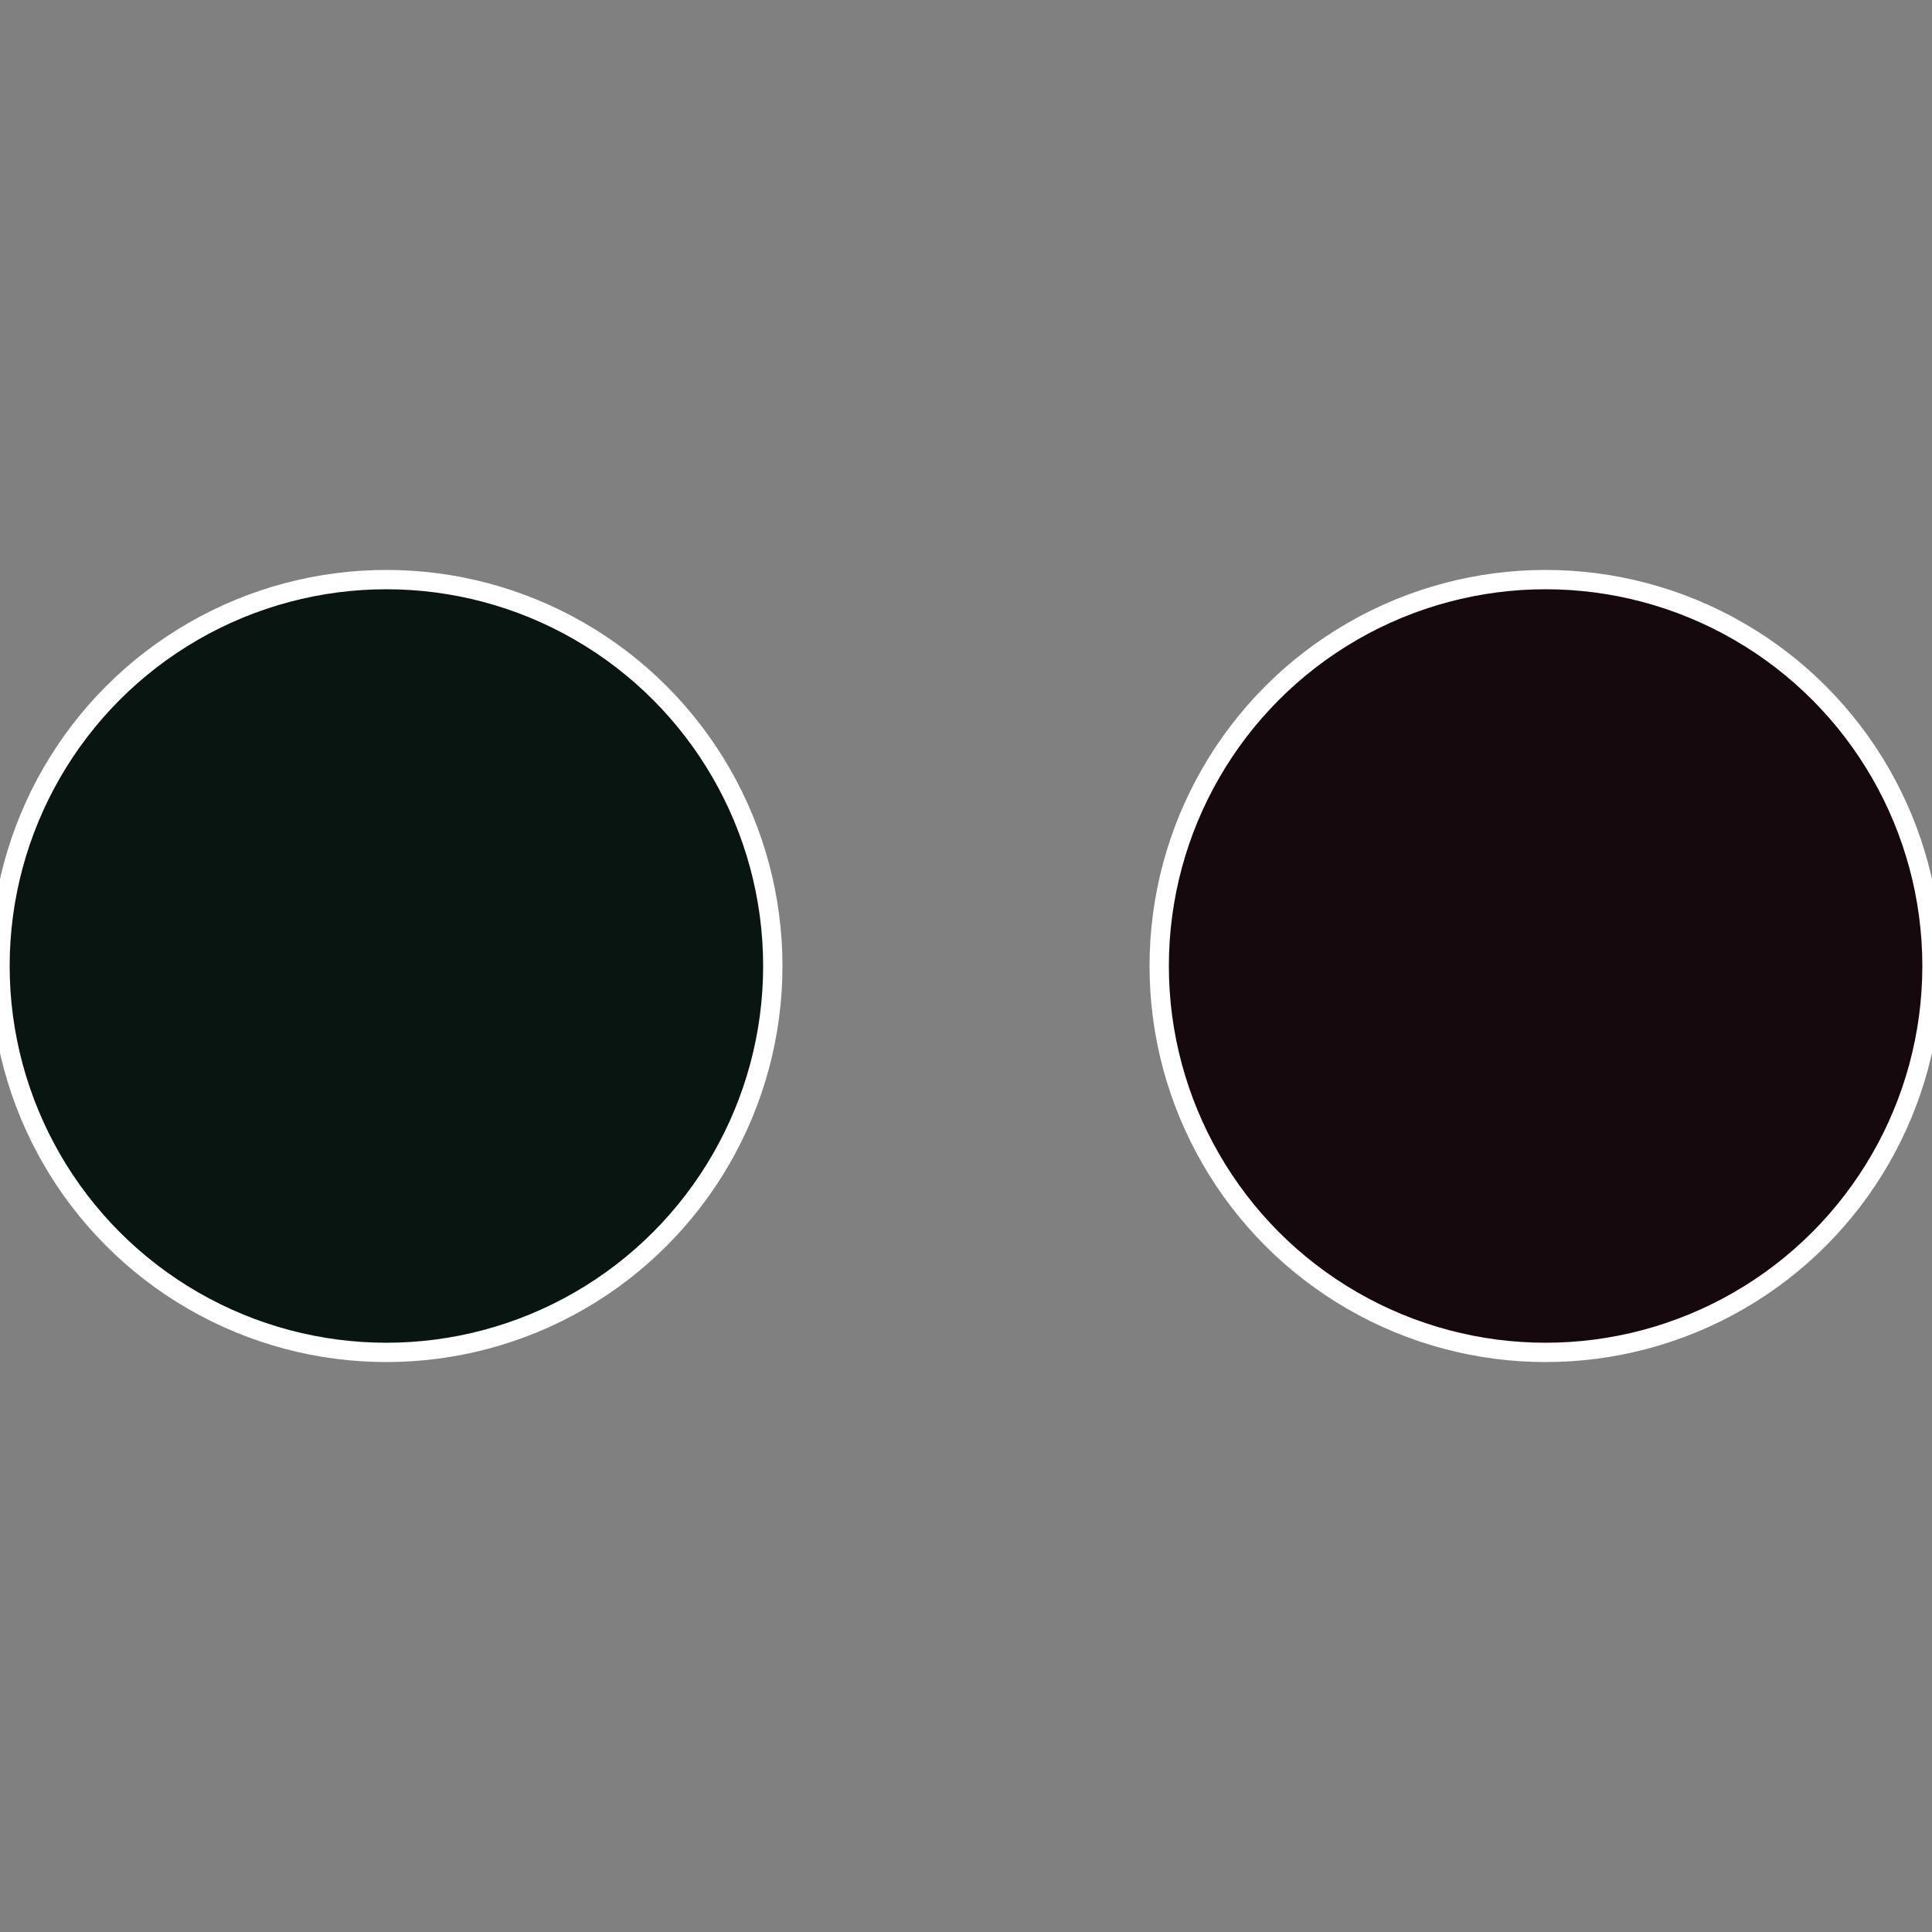 <?xml version="1.0" standalone="no"?>
<svg width="500" height="500" viewBox="-1 -1 2 2" xmlns="http://www.w3.org/2000/svg">
 
                <rect x="-1" y="-1" width="2" height="2" fill="#808080" stroke="none"/>
 
                <circle cx="0.6" cy="0" r="0.4" fill="#15090d" stroke="#fff" stroke-width="1%" />
             
                <circle cx="-0.6" cy="7.3478807948841E-17" r="0.4" fill="#091511" stroke="#fff" stroke-width="1%" />
            </svg>
